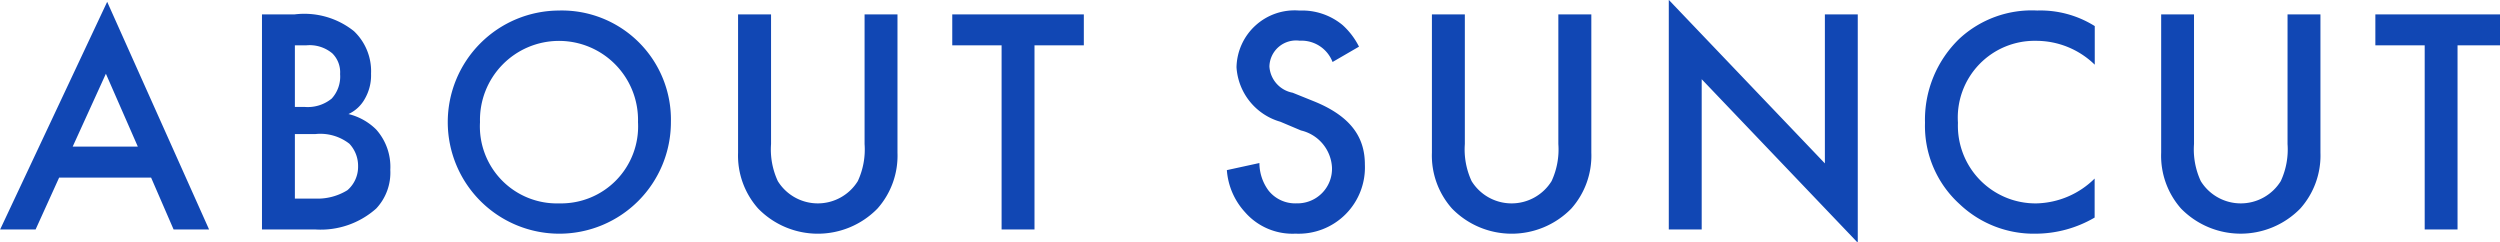 <svg xmlns="http://www.w3.org/2000/svg" width="124" height="12" viewBox="0 0 124 12">
  <defs>
    <style>
      .cls-1 {
        fill: #1147b4;
        fill-rule: evenodd;
      }
    </style>
  </defs>
  <path id="about_suncut" data-name="about suncut" class="cls-1" d="M246.517,45.039h1.76l-5.055-11.293-5.31,11.293h1.759l1.168-2.575H245.4Zm-5.006-4.111,1.647-3.615,1.584,3.615h-3.231ZM250.9,34.37V45.039h2.671A4.134,4.134,0,0,0,256.565,44a2.6,2.6,0,0,0,.7-1.919,2.777,2.777,0,0,0-.7-2,2.926,2.926,0,0,0-1.375-.768,1.768,1.768,0,0,0,.8-0.736,2.326,2.326,0,0,0,.32-1.264,2.737,2.737,0,0,0-.848-2.111,3.938,3.938,0,0,0-2.943-.832H250.9Zm1.632,1.535h0.559a1.75,1.75,0,0,1,1.3.4,1.318,1.318,0,0,1,.384,1.024,1.618,1.618,0,0,1-.416,1.216,1.875,1.875,0,0,1-1.327.416h-0.5V35.906Zm0,4.4h1.023a2.343,2.343,0,0,1,1.68.48,1.6,1.6,0,0,1,.432,1.12,1.53,1.53,0,0,1-.528,1.184,2.814,2.814,0,0,1-1.616.416h-0.991V40.3Zm13.1-6.126a5.534,5.534,0,1,0,5.551,5.534A5.412,5.412,0,0,0,265.637,34.178Zm0,9.565a3.818,3.818,0,0,1-3.918-4.031,3.92,3.92,0,1,1,7.837,0A3.818,3.818,0,0,1,265.637,43.743Zm8.882-9.373v6.862A3.948,3.948,0,0,0,275.511,44a4.133,4.133,0,0,0,5.918,0,3.948,3.948,0,0,0,.992-2.767V34.37h-1.632V40.8a3.727,3.727,0,0,1-.336,1.84,2.334,2.334,0,0,1-3.967,0,3.727,3.727,0,0,1-.336-1.84V34.37h-1.631Zm17.15,1.535V34.37h-6.526v1.535h2.447v9.133h1.632V35.906h2.447Zm13.648,0.064A3.634,3.634,0,0,0,304.5,34.9a3.148,3.148,0,0,0-2.144-.72,2.881,2.881,0,0,0-3.119,2.815,3.009,3.009,0,0,0,2.176,2.7l1.023,0.432a1.992,1.992,0,0,1,1.536,1.824,1.714,1.714,0,0,1-1.759,1.791,1.684,1.684,0,0,1-1.392-.64,2.3,2.3,0,0,1-.448-1.36l-1.615.352a3.452,3.452,0,0,0,.895,2.079,3.122,3.122,0,0,0,2.512,1.072,3.288,3.288,0,0,0,3.439-3.423c0-1.216-.544-2.335-2.512-3.135l-1.071-.432a1.415,1.415,0,0,1-1.152-1.3,1.322,1.322,0,0,1,1.5-1.28,1.652,1.652,0,0,1,1.632,1.056Zm3.617-1.6v6.862A3.948,3.948,0,0,0,309.926,44a4.133,4.133,0,0,0,5.918,0,3.948,3.948,0,0,0,.992-2.767V34.37H315.2V40.8a3.727,3.727,0,0,1-.336,1.84,2.333,2.333,0,0,1-3.966,0,3.727,3.727,0,0,1-.336-1.84V34.37h-1.632ZM322.31,45.039V37.585l7.741,8.11V34.37H328.42v7.39l-7.742-8.11V45.039h1.632ZM341.8,34.946a5.073,5.073,0,0,0-2.848-.768,5.281,5.281,0,0,0-3.854,1.392,5.582,5.582,0,0,0-1.712,4.175,5.23,5.23,0,0,0,1.712,4.031,5.342,5.342,0,0,0,3.774,1.471,5.825,5.825,0,0,0,2.928-.8V42.512a4.235,4.235,0,0,1-2.88,1.232,3.851,3.851,0,0,1-3.9-4,3.81,3.81,0,0,1,3.886-4.063,4.161,4.161,0,0,1,2.9,1.184V34.946Zm3.3-.576v6.862A3.951,3.951,0,0,0,346.085,44,4.134,4.134,0,0,0,352,44,3.948,3.948,0,0,0,353,41.232V34.37h-1.632V40.8a3.727,3.727,0,0,1-.336,1.84,2.334,2.334,0,0,1-3.967,0,3.727,3.727,0,0,1-.336-1.84V34.37h-1.631Zm17.15,1.535V34.37h-6.526v1.535h2.447v9.133H359.8V35.906h2.447Z" transform="translate(-237.906 -33.656)"/>
</svg>
